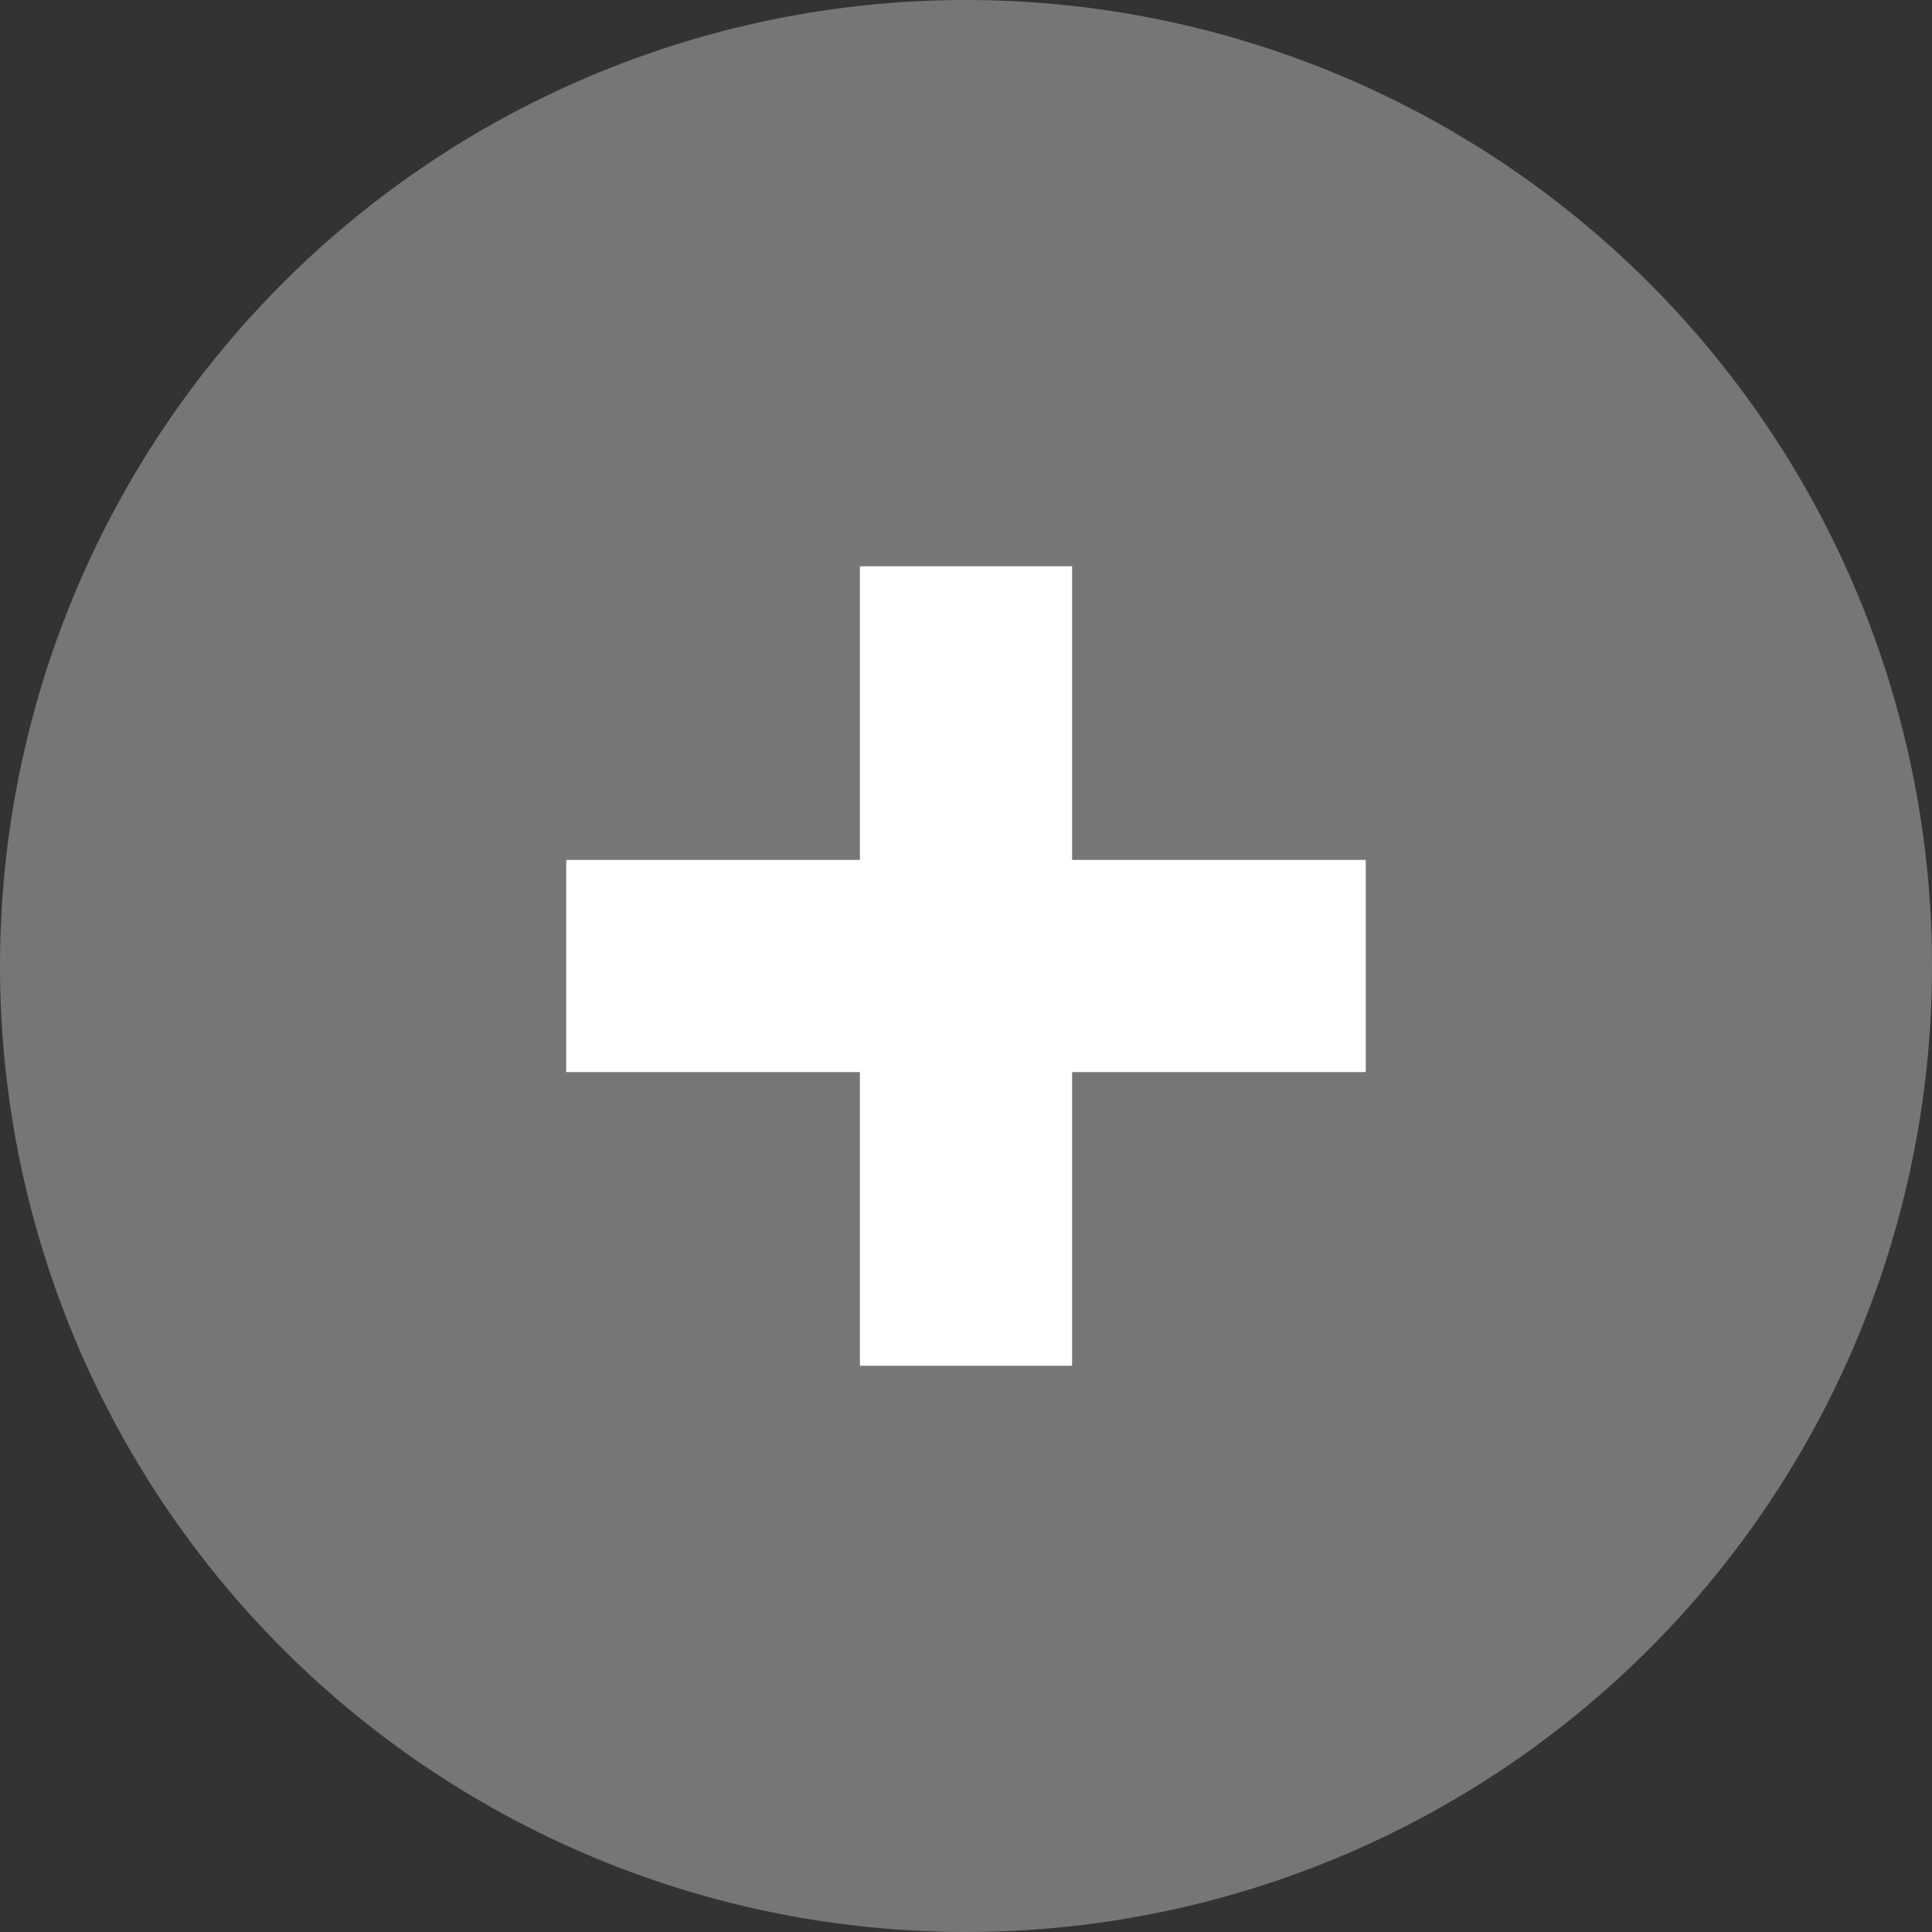 <svg xmlns="http://www.w3.org/2000/svg" width="34" height="34" viewBox="0 0 34 34">
  <rect x="0" y="0" width="34" height="34" fill="#333333" stroke="none"/>
  <g id="addlist" transform="translate(-674 -169)">
    <path id="パス_3165" data-name="パス 3165" d="M17,0A17,17,0,1,1,0,17,17,17,0,0,1,17,0Z" transform="translate(674 169)" fill="#767676"/>
    <path id="パス_3166" data-name="パス 3166" d="M14.535-7.31H9.367v-5.168H7.633V-7.31H2.465v1.734H7.633V-.408H9.367V-5.576h5.168Z" transform="translate(682.5 192.443)" fill="#fff" stroke="#fff" stroke-width="2"/>
  </g>
</svg>

